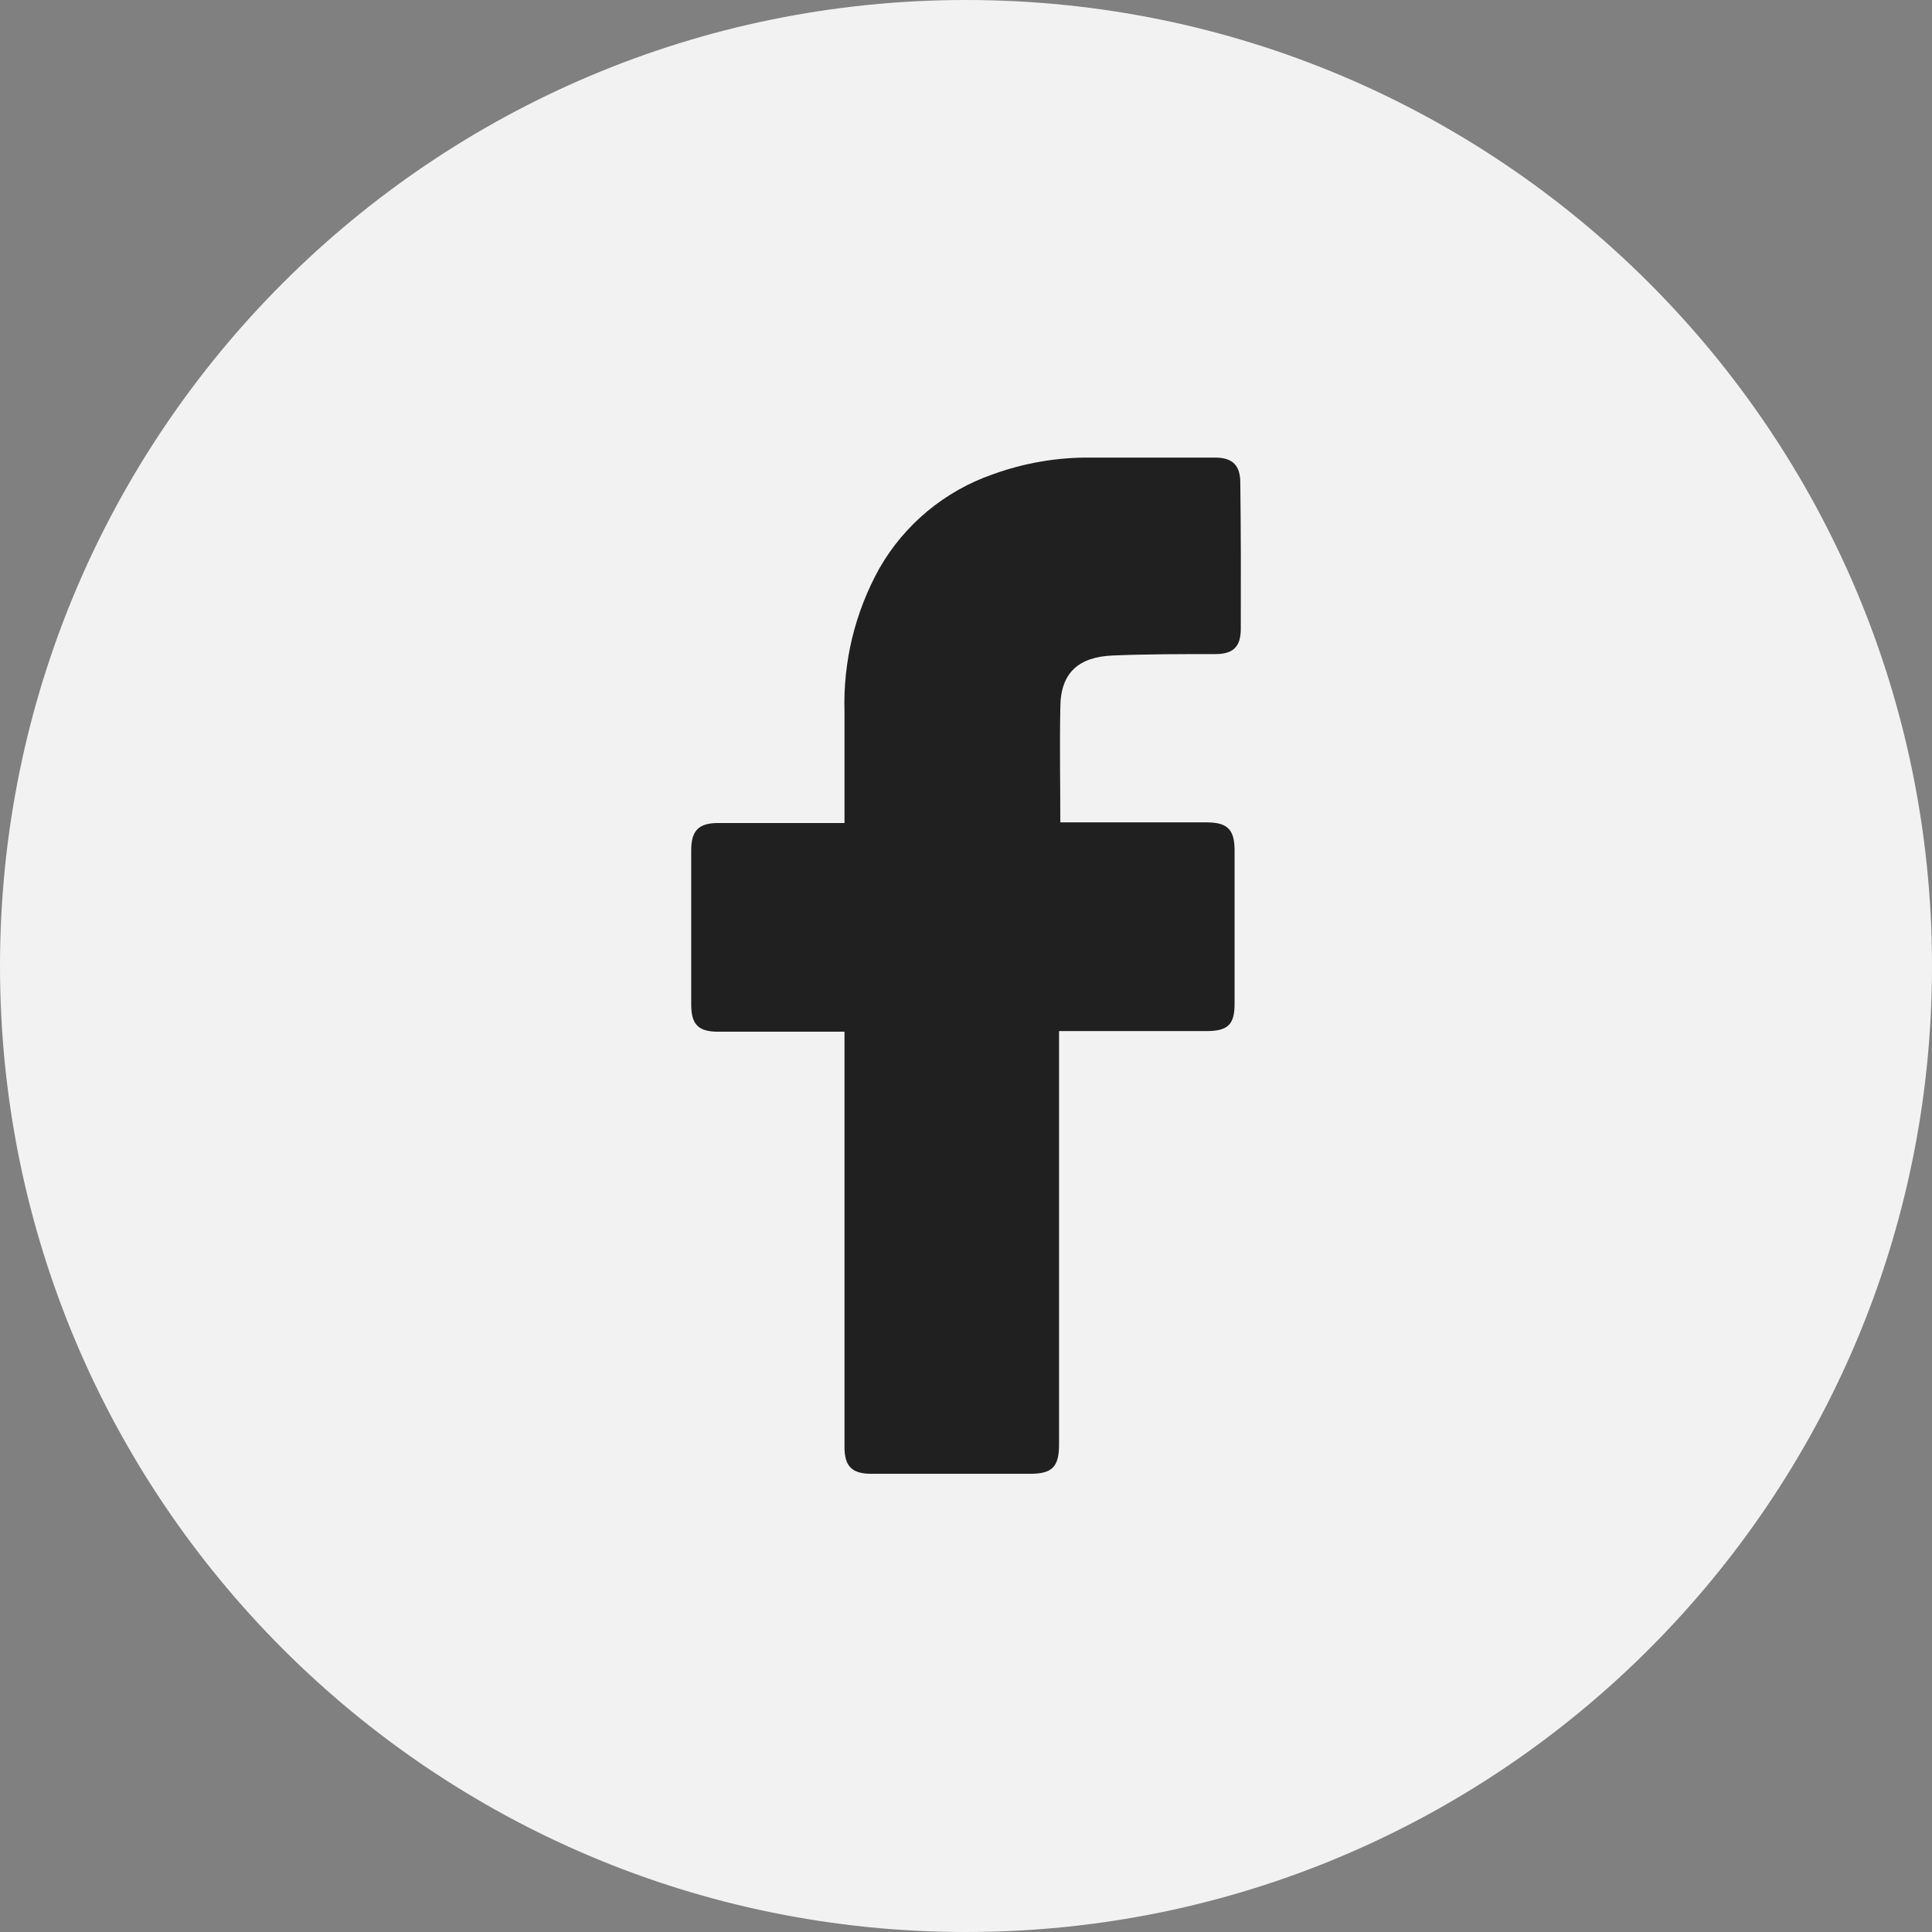 <?xml version="1.0" encoding="utf-8"?>
<!-- Generator: Adobe Illustrator 16.0.3, SVG Export Plug-In . SVG Version: 6.00 Build 0)  -->
<!DOCTYPE svg PUBLIC "-//W3C//DTD SVG 1.1//EN" "http://www.w3.org/Graphics/SVG/1.1/DTD/svg11.dtd">
<svg version="1.1" id="레이어_1" xmlns="http://www.w3.org/2000/svg" xmlns:xlink="http://www.w3.org/1999/xlink" x="0px"
	 y="0px" width="512px" height="512px" viewBox="0 0 512 512" enable-background="new 0 0 512 512" xml:space="preserve">
<rect x="0" y="0" width="512" height="512" fill="#808080" stroke="none"/>
<circle fill="#202020" cx="256" cy="256" r="200"/>
<g>
	<g>
		<path fill="#F2F2F2" d="M256,0C114.615,0,0,114.615,0,256s114.615,256,256,256s256-114.615,256-256S397.385,0,256,0z
			 M328.825,166.602c0,4.817-2.021,6.737-6.736,6.737c-9.062,0-18.122,0-27.149,0.371c-9.026,0.371-13.944,4.48-13.944,13.912
			c-0.203,10.105,0,20.008,0,30.316h38.771c5.523,0,7.41,1.886,7.41,7.444v40.623c0,5.49-1.752,7.209-7.31,7.242h-39.209v109.608
			c0,5.86-1.818,7.713-7.612,7.713h-42.172c-5.086,0-7.074-1.986-7.074-7.073v-110.08h-33.482c-5.255,0-7.141-1.92-7.141-7.208
			v-40.859c0-5.254,1.987-7.242,7.175-7.242h33.448v-29.474c-0.397-13.24,2.78-26.341,9.196-37.929
			c6.67-11.698,17.358-20.579,30.081-24.994c8.256-3.004,16.982-4.51,25.768-4.446h33.112c4.749,0,6.736,2.088,6.736,6.737
			C328.859,140.968,328.859,153.802,328.825,166.602z"/>
	</g>
</g>
</svg>
